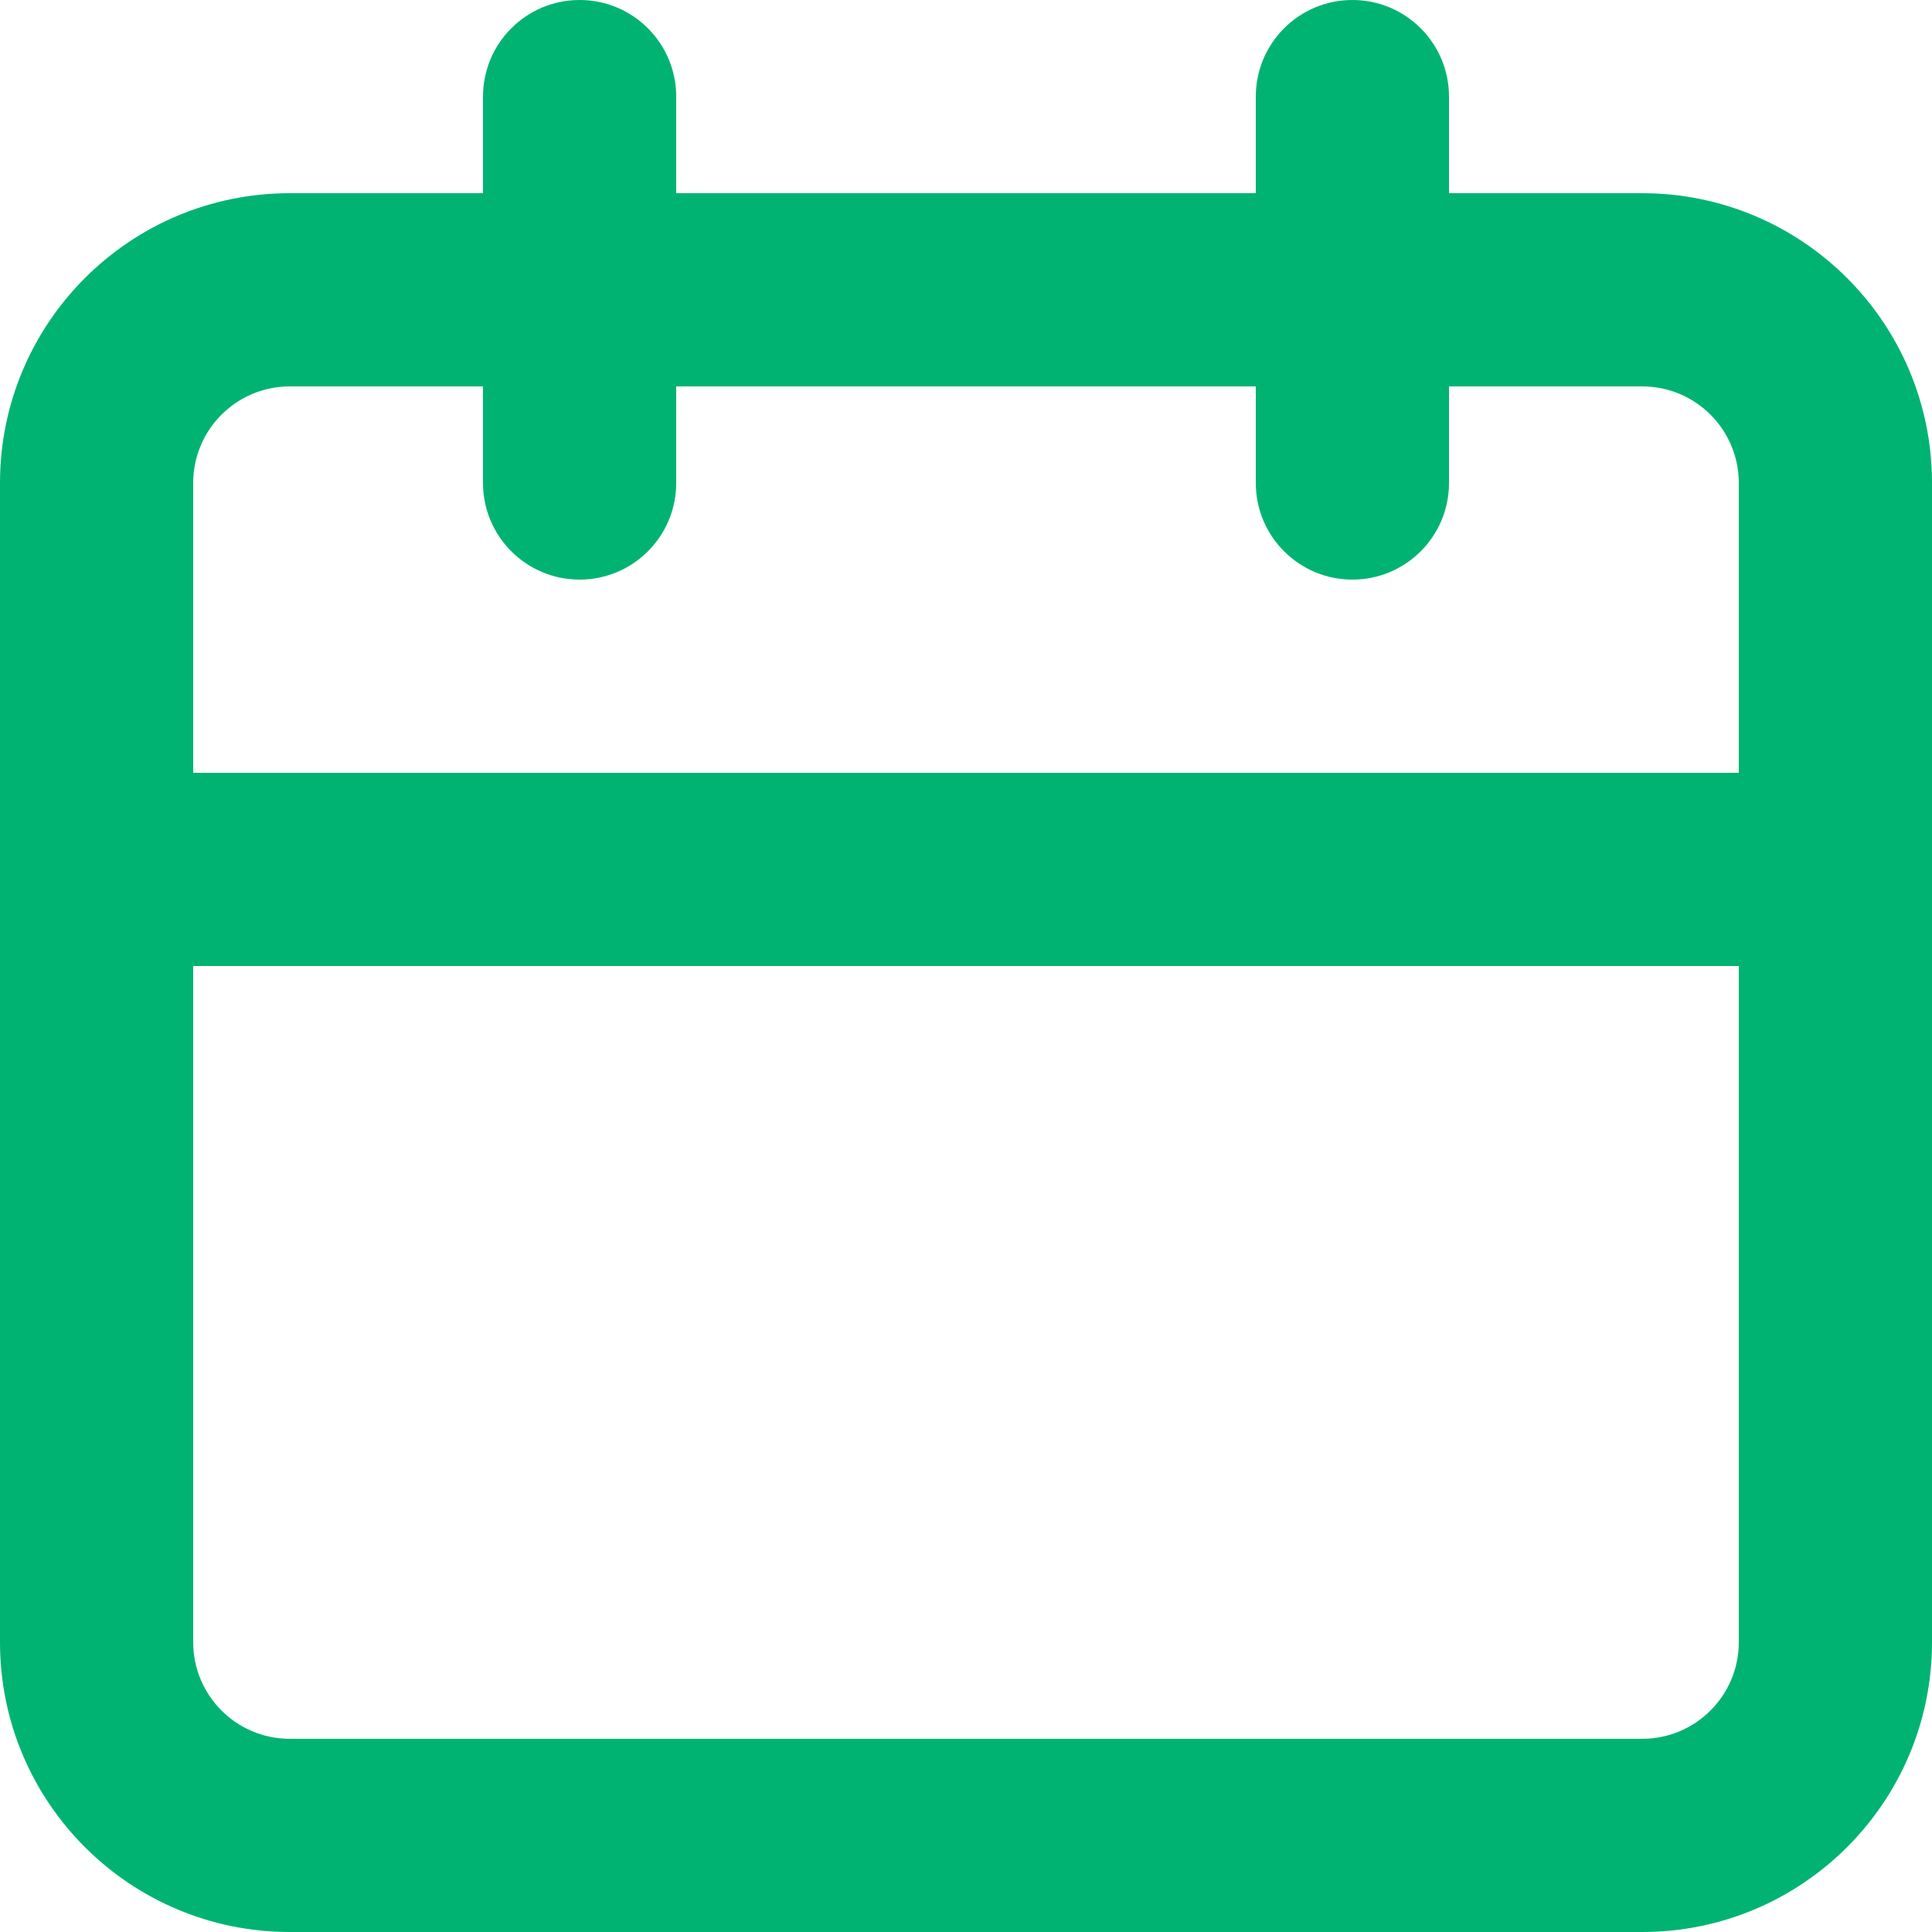 <?xml version="1.0" encoding="UTF-8"?>
<svg width="42px" height="42px" viewBox="0 0 42 42" version="1.1" xmlns="http://www.w3.org/2000/svg" xmlns:xlink="http://www.w3.org/1999/xlink">
    <!-- Generator: sketchtool 54.1 (76490) - https://sketchapp.com -->
    <title>21DC60B0-4A94-411A-BB02-30D429426C82</title>
    <desc>Created with sketchtool.</desc>
    <g id="DESIGNS" stroke="none" stroke-width="1" fill="none" fill-rule="evenodd">
        <g id="DESIGN-1_DESKTOP" transform="translate(-1168, -958)" fill="#00B373" fill-rule="nonzero">
            <g id="calender" transform="translate(1168, 958)">
                <path d="M35.7,4.2 L31.5,4.2 L31.5,2.1 C31.5,0.94 30.56,0 29.4,0 C28.24,0 27.3,0.94 27.3,2.1 L27.3,4.2 L14.7,4.2 L14.7,2.1 C14.7,0.94 13.76,0 12.6,0 C11.44,0 10.5,0.94 10.5,2.1 L10.5,4.2 L6.3,4.2 C2.821,4.2 4.88498131e-16,7.021 -4.4408921e-16,10.5 L-4.4408921e-16,35.7 C4.88498131e-16,39.179 2.821,42 6.3,42 L35.7,42 C39.179,42 42,39.179 42,35.7 L42,10.5 C42,7.021 39.179,4.2 35.7,4.2 Z M37.8,35.7 C37.8,36.86 36.86,37.8 35.7,37.8 L6.3,37.8 C5.14,37.8 4.2,36.86 4.2,35.7 L4.2,21 L37.8,21 L37.8,35.7 Z M37.8,16.8 L4.2,16.8 L4.2,10.5 C4.2,9.34 5.14,8.4 6.3,8.4 L10.5,8.4 L10.5,10.5 C10.5,11.66 11.44,12.6 12.6,12.6 C13.76,12.6 14.7,11.66 14.7,10.5 L14.7,8.4 L27.3,8.4 L27.3,10.5 C27.3,11.66 28.24,12.6 29.4,12.6 C30.56,12.6 31.5,11.66 31.5,10.5 L31.5,8.4 L35.7,8.4 C36.86,8.4 37.8,9.34 37.8,10.5 L37.8,16.8 Z" id="Shape"></path>
            </g>
        </g>
    </g>
</svg>